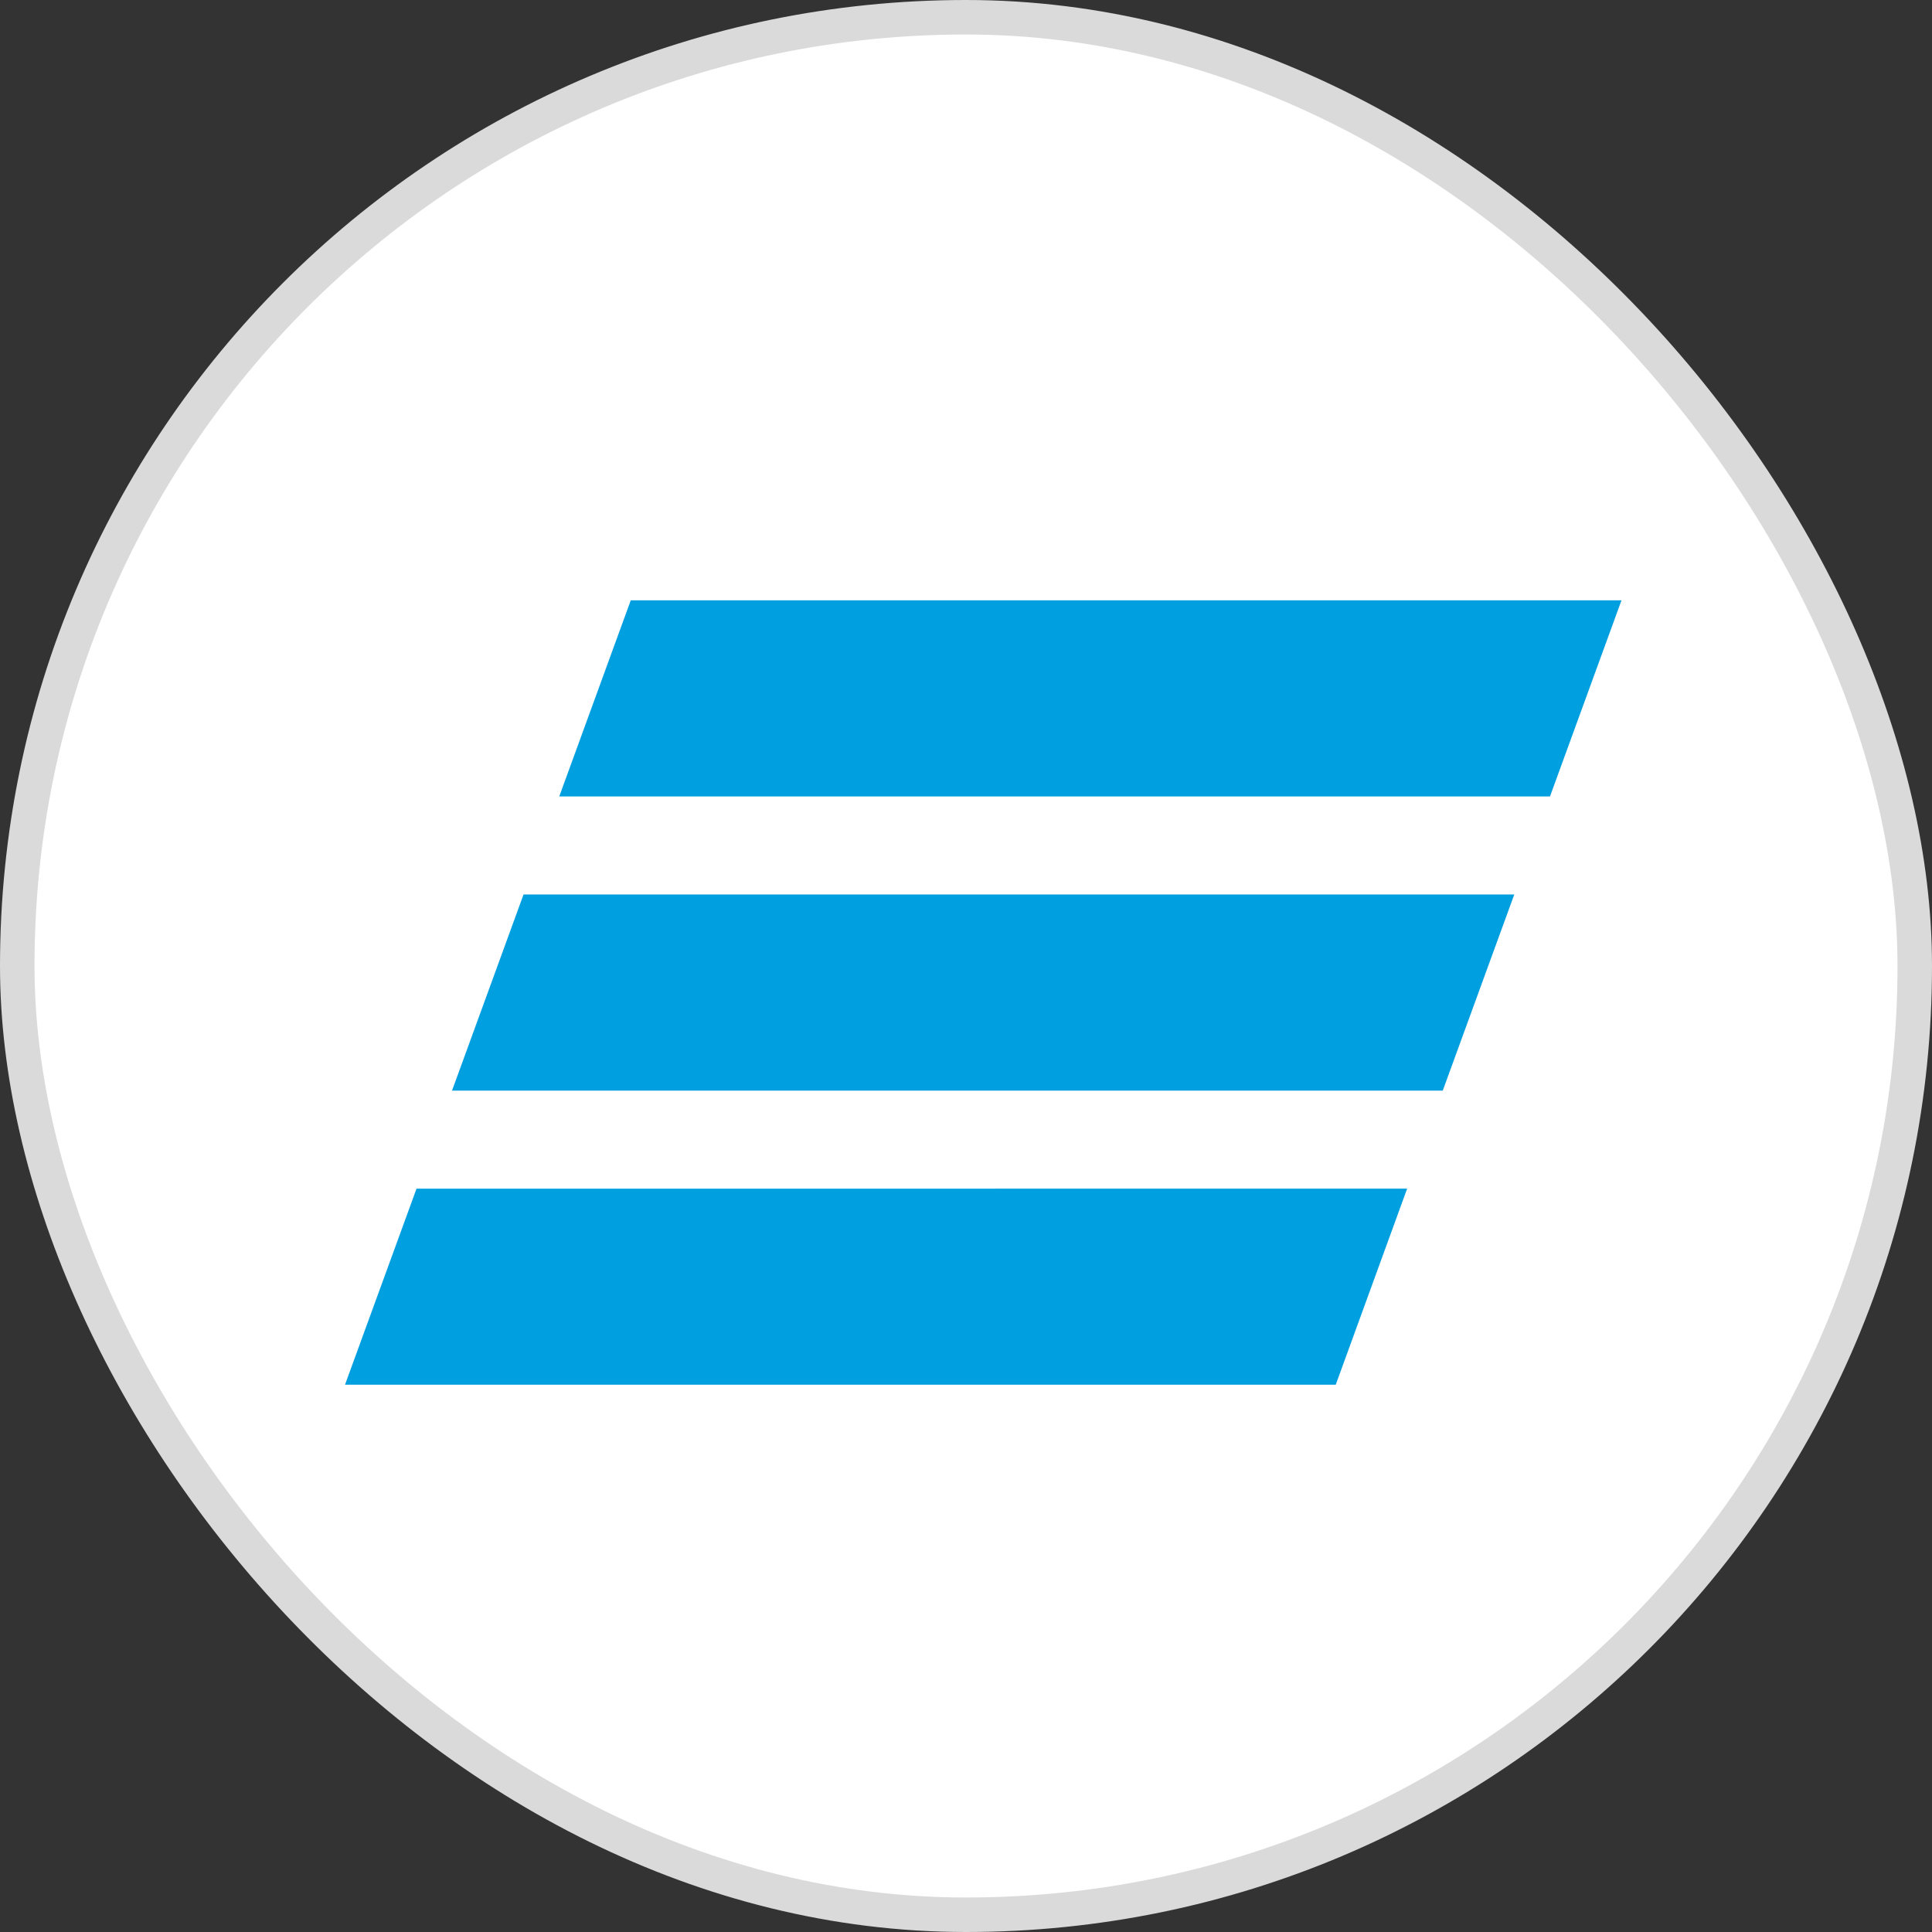 <svg width="56" height="56" viewBox="0 0 56 56" fill="none" xmlns="http://www.w3.org/2000/svg">
<rect x="0" y="0" width="56" height="56" fill="#333333" stroke="none"/>
<rect x="0.5" y="0.5" width="55" height="55" rx="27.5" fill="white" stroke="#DADADA"/>
<path d="M18.283 17.4L16.21 23.086H44.927L47 17.4H18.283ZM15.175 25.927L13.102 31.612H41.819L43.892 25.927C43.892 25.927 15.175 25.927 15.175 25.927ZM12.073 34.454L10 40.137H38.717L40.787 34.452C40.788 34.454 12.073 34.454 12.073 34.454Z" fill="#009FDF"/>
</svg>
